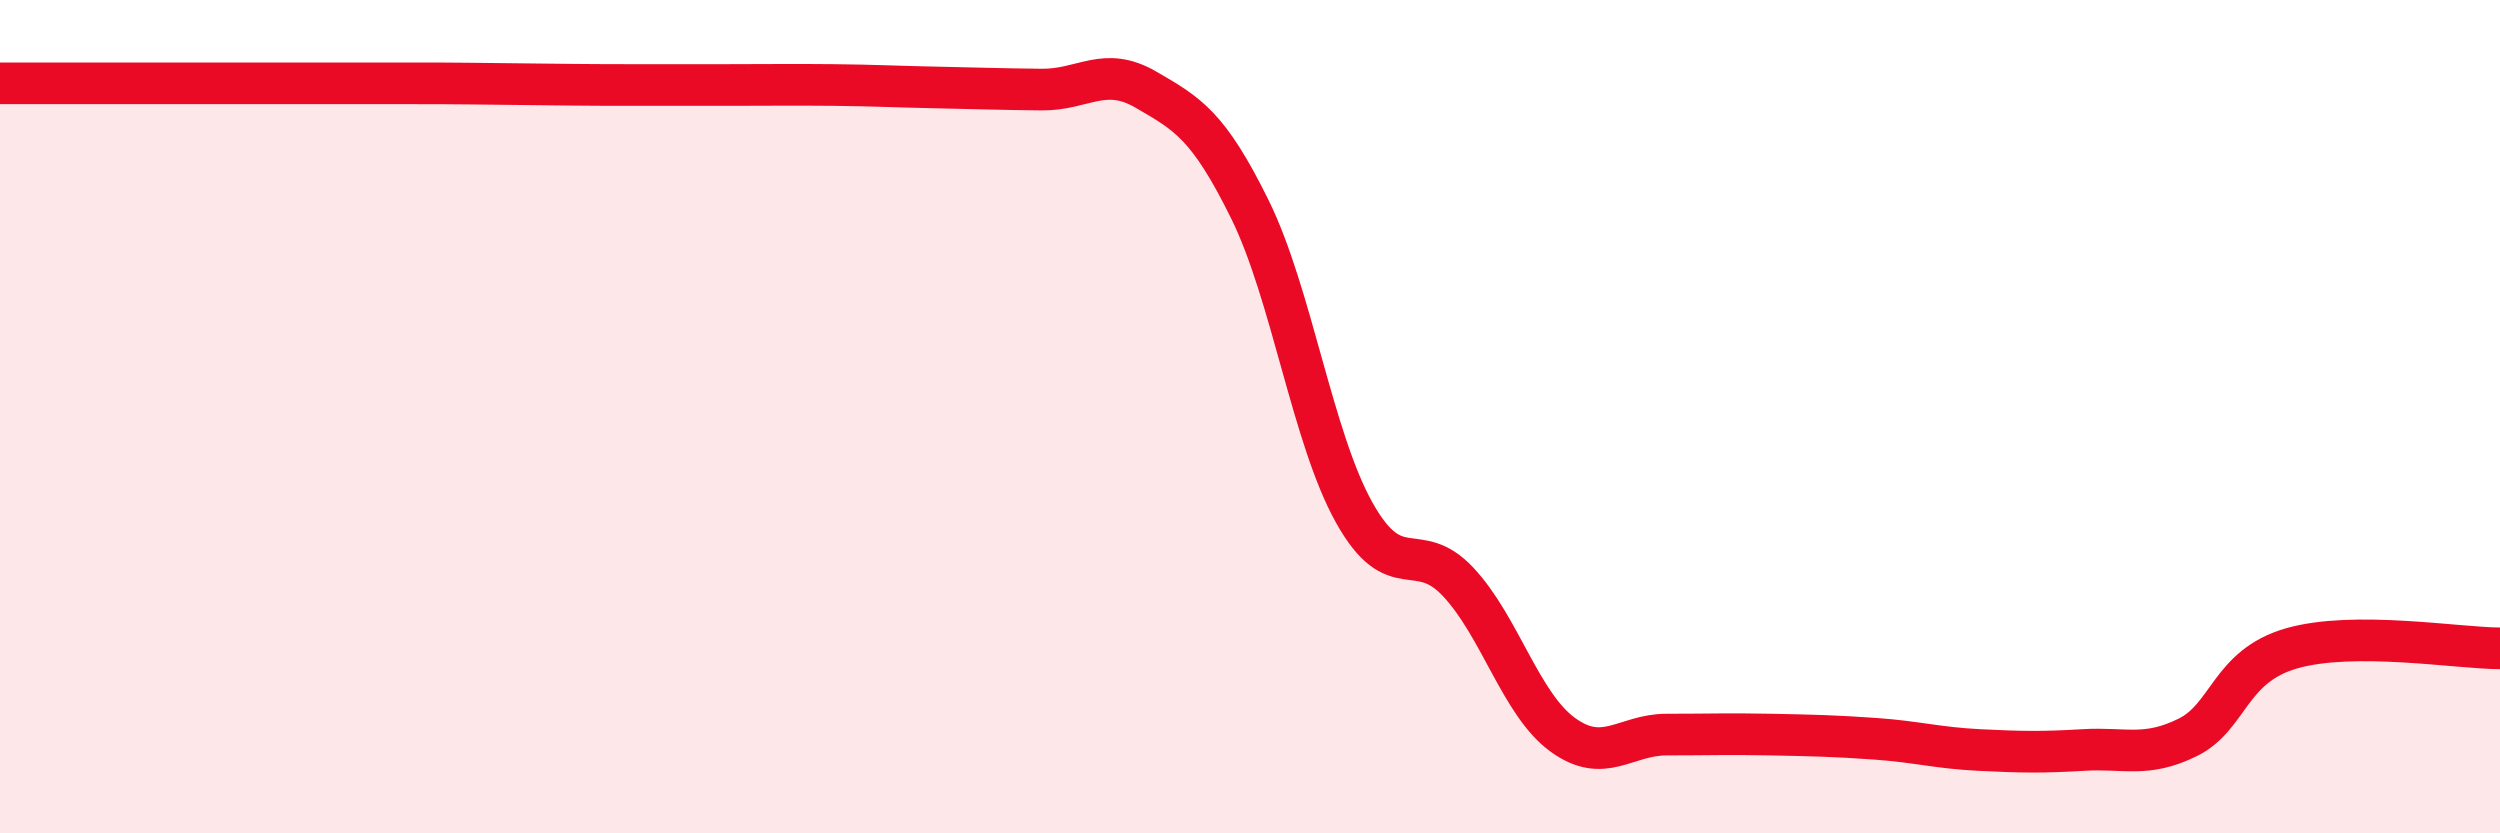 
    <svg width="60" height="20" viewBox="0 0 60 20" xmlns="http://www.w3.org/2000/svg">
      <path
        d="M 0,2 C 0.5,2 1.5,2 2.5,2 C 3.5,2 4,2 5,2 C 6,2 6.5,2 7.5,2 C 8.5,2 9,2 10,2 C 11,2 11.5,2.01 12.5,2.02 C 13.5,2.03 14,2.04 15,2.04 C 16,2.04 16.5,2.04 17.5,2.04 C 18.5,2.04 19,2.03 20,2.04 C 21,2.05 21.5,2.08 22.5,2.1 C 23.5,2.12 24,2.14 25,2.15 C 26,2.16 26.5,1.57 27.5,2.15 C 28.5,2.73 29,3 30,5.03 C 31,7.06 31.5,10.51 32.5,12.3 C 33.5,14.09 34,12.9 35,13.97 C 36,15.04 36.5,16.9 37.5,17.63 C 38.5,18.36 39,17.63 40,17.63 C 41,17.63 41.5,17.61 42.5,17.63 C 43.5,17.65 44,17.66 45,17.73 C 46,17.8 46.5,17.95 47.5,18 C 48.5,18.05 49,18.06 50,18 C 51,17.94 51.5,18.19 52.5,17.7 C 53.5,17.21 53.5,15.99 55,15.56 C 56.5,15.13 59,15.56 60,15.56L60 20L0 20Z"
        fill="#EB0A25"
        opacity="0.1"
        stroke-linecap="round"
        stroke-linejoin="round"
      />
      <path
        d="M 0,2 C 0.5,2 1.5,2 2.5,2 C 3.5,2 4,2 5,2 C 6,2 6.5,2 7.5,2 C 8.5,2 9,2 10,2 C 11,2 11.5,2.01 12.5,2.02 C 13.5,2.03 14,2.04 15,2.04 C 16,2.04 16.5,2.04 17.5,2.04 C 18.5,2.04 19,2.03 20,2.04 C 21,2.05 21.5,2.08 22.5,2.1 C 23.5,2.12 24,2.14 25,2.15 C 26,2.16 26.5,1.57 27.5,2.15 C 28.5,2.73 29,3 30,5.03 C 31,7.06 31.5,10.51 32.5,12.3 C 33.5,14.09 34,12.9 35,13.97 C 36,15.04 36.5,16.9 37.5,17.63 C 38.5,18.36 39,17.63 40,17.63 C 41,17.63 41.5,17.61 42.5,17.63 C 43.5,17.65 44,17.66 45,17.73 C 46,17.8 46.5,17.95 47.5,18 C 48.5,18.05 49,18.06 50,18 C 51,17.94 51.5,18.19 52.5,17.7 C 53.5,17.21 53.5,15.99 55,15.56 C 56.5,15.13 59,15.56 60,15.56"
        stroke="#EB0A25"
        stroke-width="1"
        fill="none"
        stroke-linecap="round"
        stroke-linejoin="round"
      />
    </svg>
  